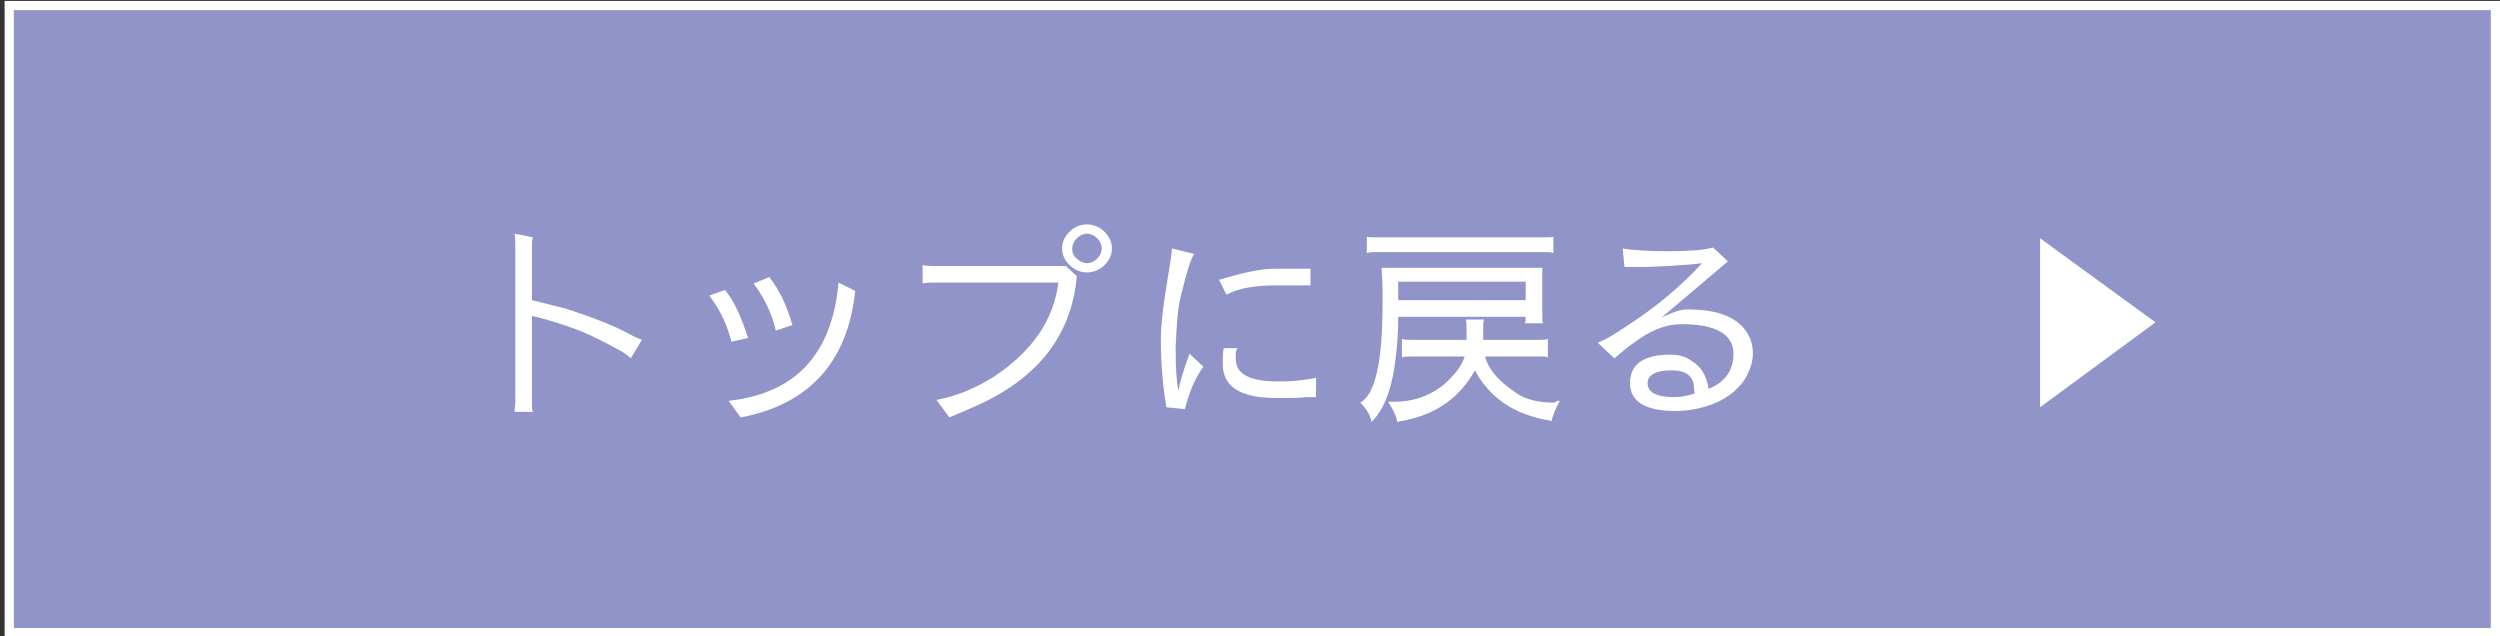 <svg version="1.1" id="レイヤー_1" xmlns="http://www.w3.org/2000/svg" x="0" y="0" width="270.7" height="68.9" viewBox="0 0 270.7 68.9" xml:space="preserve"><rect x="0" y="0" width="270.7" height="68.9" fill="#333333" stroke="none"/><style type="text/css">.st0{fill:#9094c8;stroke:#fff;stroke-miterlimit:10}.st1{fill:#fff}</style><path id="XMLID_00000039129459571316960270000001218971273767416222_" class="st0" d="M1 .6h269.2v67.9H1V.6z"/><path class="st1" d="M220.9 44.1V25.8l12.5 9.1-12.5 9.2zM68.3 38.8c-.3-.3-.6-.5-.9-.7-1.8-1-3.2-1.7-4.4-2.2-2.3-.9-4.1-1.4-5.4-1.7v9.3c0 .6 0 .9.1 1.1h-2l.1-.9v-17c0-.6 0-1.1-.1-1.4l2 .4c-.1.2-.1.5-.1 1.1v5.7l3.6.9c3.1 1 5.4 1.9 7.2 2.9.3.2.7.3 1.1.5l-1.2 2zm10.2-7.4c1 1.2 1.8 3 2.5 5.2l-1.8.4c-.4-1.6-1.1-3.3-2.4-5l1.7-.6zm.4 12c7.3-.8 11.2-5.1 11.9-12.8l1.8.9c-.8 7.7-5 12.3-12.4 13.7l-1.3-1.8zm2.7-12.7l1.7-.7c1.1 1.4 1.9 3.1 2.5 5.2l-1.8.6c-.4-1.8-1.2-3.5-2.4-5.1zm23.3 13.6l-2.1.9-1.4-1.9c2.2-.4 4.3-1.3 6.2-2.5 4.1-2.7 6.5-6.1 7-10.2h-13.5c-.4 0-.8 0-1.2.1v-2c.4.1.8.1 1.2.1h14.3l1.2 1.1c-.6 6.7-4.5 11.4-11.7 14.4zm12.8-14.8c-.7 0-1.4-.3-1.9-.8s-.8-1.1-.8-1.8.3-1.3.8-1.8 1.1-.8 1.9-.8c.7 0 1.4.3 1.9.8s.8 1.1.8 1.8-.3 1.3-.8 1.8-1.2.8-1.9.8zm-1.1-1.5c.3.3.7.5 1.1.5.4 0 .8-.2 1.1-.5.3-.3.5-.7.5-1.1 0-.4-.2-.8-.5-1.1-.3-.3-.7-.5-1.1-.5-.4 0-.8.2-1.1.5-.3.3-.5.7-.5 1.1 0 .4.1.8.5 1.1zm12.7-.5c-.4.6-.8 2-1.4 4.4-.4 1.5-.5 3.4-.6 5.7v.2c0 2.1.1 3.6.3 4.5.1-.7.5-2.1 1.2-4l1.5 1.4c-1 1.4-1.6 3-2 4.6l-2-.2c-.4-2.3-.6-4.8-.6-7.4 0-1.4.2-3.3.6-5.7.4-2.4.6-3.7.6-4.1l2.4.6zm2.7 2.8c2.6-.8 4.6-1.2 5.9-1.2h4v1.8h-3.7c-2.3 0-4.1.3-5.4 1l-.8-1.6zm6.3 12.8c-4 0-5.9-1.2-5.9-3.7 0-.7 0-1.2.1-1.7h1.5c-.2.3-.2.5-.2.7v.4c0 1.7 1.5 2.5 4.5 2.5.7 0 1.4 0 2.3-.1.9-.1 1.5-.2 1.9-.3V43h-1.1c-.6.1-1.7.1-3.1.1zm9 .5c1.6-.9 2.4-4.4 2.4-10.6v-2l-.1-2H167v5c0 .6 0 .9.1 1h-2c.1-.1.1-.3.1-.7h-13.8c0 1.6-.1 3.4-.4 5.4-.4 2.7-1.2 4.7-2.5 6-.1-.7-.5-1.4-1.2-2.1zm19.9-17.9c.6 0 1 0 1-.1v1.8c-.3-.1-.5-.1-.9-.1H149c-.4 0-.7 0-1 .1v-1.8c.1.1.4.1 1 .1h18.2zm1.7 17.7c-.5.9-.8 1.7-.9 2.2 0 0-.3-.1-.9-.2-3.4-.7-5.9-2.5-7.4-5.3-1.6 2.9-4.1 4.7-7.5 5.4-.6.1-.9.2-.9.2-.1-.6-.4-1.3-1-2.2h.7c2.1 0 4-.7 5.5-2 1.2-1.1 1.8-2 2.1-2.9h-5.7c-.4 0-.8 0-1.1.1v-2c.3.1.7.1 1.1.1h5.9v-1.1c0-.6 0-.9-.1-1.1h2c-.1.2-.1.6-.1 1.1v1.1h5.9c.4 0 .8 0 1.1-.1v2c-.2-.1-.5-.1-.7-.1h-6.1c.4 1.5 1.6 2.8 3.6 4.1 1 .6 2.3.9 3.9.9.2-.2.4-.2.6-.2zm-3.7-10.9v-2h-13.8v2h13.8zm22.5 5.8c0-2.1-1.9-3.2-5.6-3.2-1.5 0-3 .5-4.6 1.6-1.2.8-2.1 1.6-2.7 2.1l-1.8-1.7c.6-.2 1.7-.8 3.3-1.9 3.1-2 5.8-4.3 8-6.7-1.5.2-3.5.3-5.8.4h-2.6l-.2-2c1.1.2 2.8.3 4.9.3 2.1 0 3.8-.1 4.9-.4l1.6 1.5-7.2 6.1c1.2-.6 2.1-.9 2.8-.9 2.8 0 4.8.6 6 1.9.8.9 1.1 1.8 1.1 2.9 0 1-.4 2.1-1.1 3.1-1.1 1.4-2.6 2.3-4.7 2.8-.9.2-1.7.3-2.6.3-3.2 0-4.9-1-4.9-3 0-2.1 1.5-3.1 4.4-3.1.9 0 1.6.2 2.3.7 1 .6 1.6 1.6 1.8 3 1.8-.7 2.7-2 2.7-3.8zm-6.7 1.8c-1.7 0-2.6.5-2.6 1.4 0 1 1 1.5 2.9 1.5.6 0 1.3-.1 2.2-.4-.1-.6-.1-.9-.1-1-.2-1-1-1.5-2.4-1.5z"/></svg>